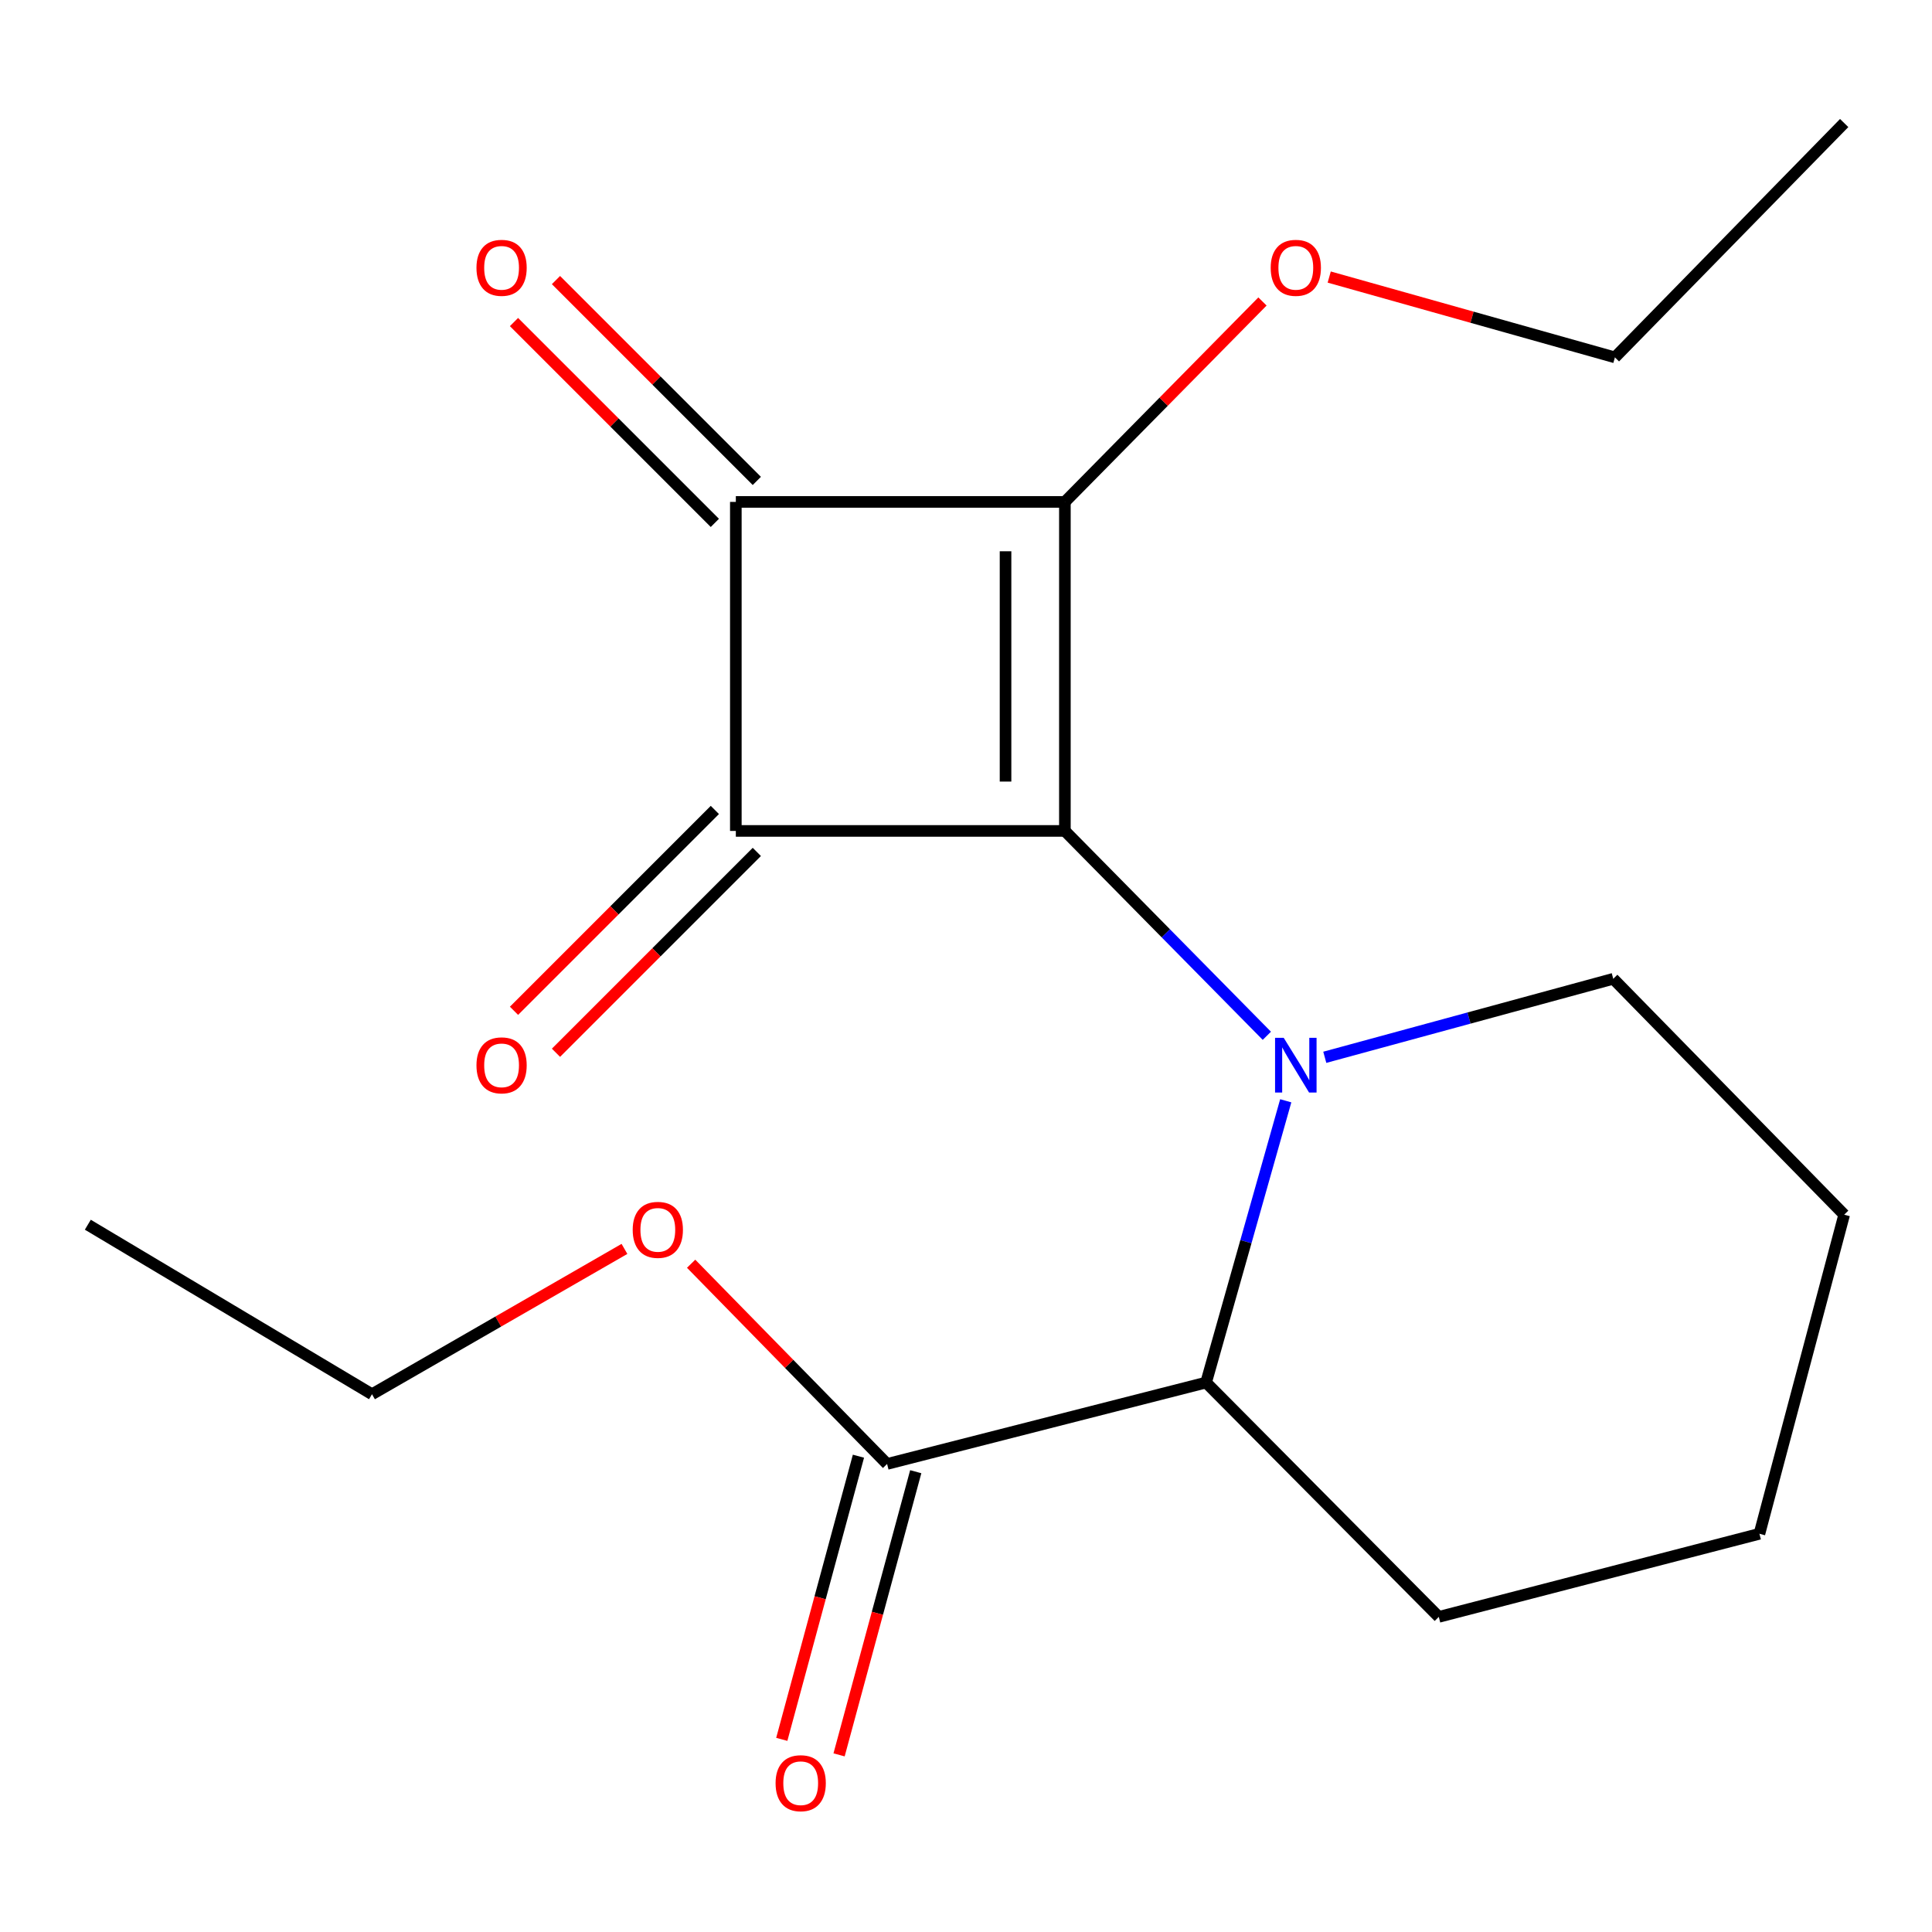<?xml version='1.0' encoding='iso-8859-1'?>
<svg version='1.1' baseProfile='full'
              xmlns='http://www.w3.org/2000/svg'
                      xmlns:rdkit='http://www.rdkit.org/xml'
                      xmlns:xlink='http://www.w3.org/1999/xlink'
                  xml:space='preserve'
width='1000px' height='1000px' viewBox='0 0 1000 1000'>
<!-- END OF HEADER -->
<rect style='opacity:1.0;fill:#FFFFFF;stroke:none' width='1000' height='1000' x='0' y='0'> </rect>
<path class='bond-0' d='M 551.186,430.089 L 551.186,259.788' style='fill:none;fill-rule:evenodd;stroke:#000000;stroke-width:6px;stroke-linecap:butt;stroke-linejoin:miter;stroke-opacity:1' />
<path class='bond-0' d='M 520.464,404.544 L 520.464,285.334' style='fill:none;fill-rule:evenodd;stroke:#000000;stroke-width:6px;stroke-linecap:butt;stroke-linejoin:miter;stroke-opacity:1' />
<path class='bond-1' d='M 551.186,430.089 L 380.868,430.089' style='fill:none;fill-rule:evenodd;stroke:#000000;stroke-width:6px;stroke-linecap:butt;stroke-linejoin:miter;stroke-opacity:1' />
<path class='bond-2' d='M 551.186,430.089 L 603.45,483.107' style='fill:none;fill-rule:evenodd;stroke:#000000;stroke-width:6px;stroke-linecap:butt;stroke-linejoin:miter;stroke-opacity:1' />
<path class='bond-2' d='M 603.45,483.107 L 655.714,536.125' style='fill:none;fill-rule:evenodd;stroke:#0000FF;stroke-width:6px;stroke-linecap:butt;stroke-linejoin:miter;stroke-opacity:1' />
<path class='bond-8' d='M 551.186,259.788 L 602.32,207.917' style='fill:none;fill-rule:evenodd;stroke:#000000;stroke-width:6px;stroke-linecap:butt;stroke-linejoin:miter;stroke-opacity:1' />
<path class='bond-8' d='M 602.32,207.917 L 653.454,156.045' style='fill:none;fill-rule:evenodd;stroke:#FF0000;stroke-width:6px;stroke-linecap:butt;stroke-linejoin:miter;stroke-opacity:1' />
<path class='bond-19' d='M 551.186,259.788 L 380.868,259.788' style='fill:none;fill-rule:evenodd;stroke:#000000;stroke-width:6px;stroke-linecap:butt;stroke-linejoin:miter;stroke-opacity:1' />
<path class='bond-3' d='M 380.868,430.089 L 380.868,259.788' style='fill:none;fill-rule:evenodd;stroke:#000000;stroke-width:6px;stroke-linecap:butt;stroke-linejoin:miter;stroke-opacity:1' />
<path class='bond-6' d='M 370.006,419.228 L 318.025,471.209' style='fill:none;fill-rule:evenodd;stroke:#000000;stroke-width:6px;stroke-linecap:butt;stroke-linejoin:miter;stroke-opacity:1' />
<path class='bond-6' d='M 318.025,471.209 L 266.044,523.189' style='fill:none;fill-rule:evenodd;stroke:#FF0000;stroke-width:6px;stroke-linecap:butt;stroke-linejoin:miter;stroke-opacity:1' />
<path class='bond-6' d='M 391.73,440.951 L 339.749,492.932' style='fill:none;fill-rule:evenodd;stroke:#000000;stroke-width:6px;stroke-linecap:butt;stroke-linejoin:miter;stroke-opacity:1' />
<path class='bond-6' d='M 339.749,492.932 L 287.768,544.913' style='fill:none;fill-rule:evenodd;stroke:#FF0000;stroke-width:6px;stroke-linecap:butt;stroke-linejoin:miter;stroke-opacity:1' />
<path class='bond-4' d='M 665.501,569.765 L 644.885,642.681' style='fill:none;fill-rule:evenodd;stroke:#0000FF;stroke-width:6px;stroke-linecap:butt;stroke-linejoin:miter;stroke-opacity:1' />
<path class='bond-4' d='M 644.885,642.681 L 624.27,715.597' style='fill:none;fill-rule:evenodd;stroke:#000000;stroke-width:6px;stroke-linecap:butt;stroke-linejoin:miter;stroke-opacity:1' />
<path class='bond-10' d='M 685.708,547.256 L 760.364,526.939' style='fill:none;fill-rule:evenodd;stroke:#0000FF;stroke-width:6px;stroke-linecap:butt;stroke-linejoin:miter;stroke-opacity:1' />
<path class='bond-10' d='M 760.364,526.939 L 835.021,506.621' style='fill:none;fill-rule:evenodd;stroke:#000000;stroke-width:6px;stroke-linecap:butt;stroke-linejoin:miter;stroke-opacity:1' />
<path class='bond-7' d='M 391.73,248.927 L 339.749,196.946' style='fill:none;fill-rule:evenodd;stroke:#000000;stroke-width:6px;stroke-linecap:butt;stroke-linejoin:miter;stroke-opacity:1' />
<path class='bond-7' d='M 339.749,196.946 L 287.768,144.965' style='fill:none;fill-rule:evenodd;stroke:#FF0000;stroke-width:6px;stroke-linecap:butt;stroke-linejoin:miter;stroke-opacity:1' />
<path class='bond-7' d='M 370.006,270.65 L 318.025,218.669' style='fill:none;fill-rule:evenodd;stroke:#000000;stroke-width:6px;stroke-linecap:butt;stroke-linejoin:miter;stroke-opacity:1' />
<path class='bond-7' d='M 318.025,218.669 L 266.044,166.689' style='fill:none;fill-rule:evenodd;stroke:#FF0000;stroke-width:6px;stroke-linecap:butt;stroke-linejoin:miter;stroke-opacity:1' />
<path class='bond-5' d='M 624.27,715.597 L 459.157,757.737' style='fill:none;fill-rule:evenodd;stroke:#000000;stroke-width:6px;stroke-linecap:butt;stroke-linejoin:miter;stroke-opacity:1' />
<path class='bond-12' d='M 624.27,715.597 L 744.716,836.897' style='fill:none;fill-rule:evenodd;stroke:#000000;stroke-width:6px;stroke-linecap:butt;stroke-linejoin:miter;stroke-opacity:1' />
<path class='bond-9' d='M 444.33,753.723 L 424.489,827.006' style='fill:none;fill-rule:evenodd;stroke:#000000;stroke-width:6px;stroke-linecap:butt;stroke-linejoin:miter;stroke-opacity:1' />
<path class='bond-9' d='M 424.489,827.006 L 404.648,900.288' style='fill:none;fill-rule:evenodd;stroke:#FF0000;stroke-width:6px;stroke-linecap:butt;stroke-linejoin:miter;stroke-opacity:1' />
<path class='bond-9' d='M 473.984,761.751 L 454.143,835.034' style='fill:none;fill-rule:evenodd;stroke:#000000;stroke-width:6px;stroke-linecap:butt;stroke-linejoin:miter;stroke-opacity:1' />
<path class='bond-9' d='M 454.143,835.034 L 434.302,908.317' style='fill:none;fill-rule:evenodd;stroke:#FF0000;stroke-width:6px;stroke-linecap:butt;stroke-linejoin:miter;stroke-opacity:1' />
<path class='bond-11' d='M 459.157,757.737 L 408.442,705.921' style='fill:none;fill-rule:evenodd;stroke:#000000;stroke-width:6px;stroke-linecap:butt;stroke-linejoin:miter;stroke-opacity:1' />
<path class='bond-11' d='M 408.442,705.921 L 357.727,654.104' style='fill:none;fill-rule:evenodd;stroke:#FF0000;stroke-width:6px;stroke-linecap:butt;stroke-linejoin:miter;stroke-opacity:1' />
<path class='bond-13' d='M 688,143.401 L 761.937,164.191' style='fill:none;fill-rule:evenodd;stroke:#FF0000;stroke-width:6px;stroke-linecap:butt;stroke-linejoin:miter;stroke-opacity:1' />
<path class='bond-13' d='M 761.937,164.191 L 835.874,184.981' style='fill:none;fill-rule:evenodd;stroke:#000000;stroke-width:6px;stroke-linecap:butt;stroke-linejoin:miter;stroke-opacity:1' />
<path class='bond-15' d='M 835.021,506.621 L 954.545,628.723' style='fill:none;fill-rule:evenodd;stroke:#000000;stroke-width:6px;stroke-linecap:butt;stroke-linejoin:miter;stroke-opacity:1' />
<path class='bond-14' d='M 323.218,646.429 L 257.881,684.043' style='fill:none;fill-rule:evenodd;stroke:#FF0000;stroke-width:6px;stroke-linecap:butt;stroke-linejoin:miter;stroke-opacity:1' />
<path class='bond-14' d='M 257.881,684.043 L 192.543,721.656' style='fill:none;fill-rule:evenodd;stroke:#000000;stroke-width:6px;stroke-linecap:butt;stroke-linejoin:miter;stroke-opacity:1' />
<path class='bond-20' d='M 744.716,836.897 L 910.682,793.886' style='fill:none;fill-rule:evenodd;stroke:#000000;stroke-width:6px;stroke-linecap:butt;stroke-linejoin:miter;stroke-opacity:1' />
<path class='bond-17' d='M 835.874,184.981 L 954.545,63.681' style='fill:none;fill-rule:evenodd;stroke:#000000;stroke-width:6px;stroke-linecap:butt;stroke-linejoin:miter;stroke-opacity:1' />
<path class='bond-18' d='M 192.543,721.656 L 45.455,633.911' style='fill:none;fill-rule:evenodd;stroke:#000000;stroke-width:6px;stroke-linecap:butt;stroke-linejoin:miter;stroke-opacity:1' />
<path class='bond-16' d='M 954.545,628.723 L 910.682,793.886' style='fill:none;fill-rule:evenodd;stroke:#000000;stroke-width:6px;stroke-linecap:butt;stroke-linejoin:miter;stroke-opacity:1' />
<path  class='atom-3' d='M 664.451 537.178
L 673.731 552.178
Q 674.651 553.658, 676.131 556.338
Q 677.611 559.018, 677.691 559.178
L 677.691 537.178
L 681.451 537.178
L 681.451 565.498
L 677.571 565.498
L 667.611 549.098
Q 666.451 547.178, 665.211 544.978
Q 664.011 542.778, 663.651 542.098
L 663.651 565.498
L 659.971 565.498
L 659.971 537.178
L 664.451 537.178
' fill='#0000FF'/>
<path  class='atom-7' d='M 246.619 551.418
Q 246.619 544.618, 249.979 540.818
Q 253.339 537.018, 259.619 537.018
Q 265.899 537.018, 269.259 540.818
Q 272.619 544.618, 272.619 551.418
Q 272.619 558.298, 269.219 562.218
Q 265.819 566.098, 259.619 566.098
Q 253.379 566.098, 249.979 562.218
Q 246.619 558.338, 246.619 551.418
M 259.619 562.898
Q 263.939 562.898, 266.259 560.018
Q 268.619 557.098, 268.619 551.418
Q 268.619 545.858, 266.259 543.058
Q 263.939 540.218, 259.619 540.218
Q 255.299 540.218, 252.939 543.018
Q 250.619 545.818, 250.619 551.418
Q 250.619 557.138, 252.939 560.018
Q 255.299 562.898, 259.619 562.898
' fill='#FF0000'/>
<path  class='atom-8' d='M 246.619 138.62
Q 246.619 131.82, 249.979 128.02
Q 253.339 124.22, 259.619 124.22
Q 265.899 124.22, 269.259 128.02
Q 272.619 131.82, 272.619 138.62
Q 272.619 145.5, 269.219 149.42
Q 265.819 153.3, 259.619 153.3
Q 253.379 153.3, 249.979 149.42
Q 246.619 145.54, 246.619 138.62
M 259.619 150.1
Q 263.939 150.1, 266.259 147.22
Q 268.619 144.3, 268.619 138.62
Q 268.619 133.06, 266.259 130.26
Q 263.939 127.42, 259.619 127.42
Q 255.299 127.42, 252.939 130.22
Q 250.619 133.02, 250.619 138.62
Q 250.619 144.34, 252.939 147.22
Q 255.299 150.1, 259.619 150.1
' fill='#FF0000'/>
<path  class='atom-9' d='M 657.711 138.62
Q 657.711 131.82, 661.071 128.02
Q 664.431 124.22, 670.711 124.22
Q 676.991 124.22, 680.351 128.02
Q 683.711 131.82, 683.711 138.62
Q 683.711 145.5, 680.311 149.42
Q 676.911 153.3, 670.711 153.3
Q 664.471 153.3, 661.071 149.42
Q 657.711 145.54, 657.711 138.62
M 670.711 150.1
Q 675.031 150.1, 677.351 147.22
Q 679.711 144.3, 679.711 138.62
Q 679.711 133.06, 677.351 130.26
Q 675.031 127.42, 670.711 127.42
Q 666.391 127.42, 664.031 130.22
Q 661.711 133.02, 661.711 138.62
Q 661.711 144.34, 664.031 147.22
Q 666.391 150.1, 670.711 150.1
' fill='#FF0000'/>
<path  class='atom-10' d='M 401.44 922.981
Q 401.44 916.181, 404.8 912.381
Q 408.16 908.581, 414.44 908.581
Q 420.72 908.581, 424.08 912.381
Q 427.44 916.181, 427.44 922.981
Q 427.44 929.861, 424.04 933.781
Q 420.64 937.661, 414.44 937.661
Q 408.2 937.661, 404.8 933.781
Q 401.44 929.901, 401.44 922.981
M 414.44 934.461
Q 418.76 934.461, 421.08 931.581
Q 423.44 928.661, 423.44 922.981
Q 423.44 917.421, 421.08 914.621
Q 418.76 911.781, 414.44 911.781
Q 410.12 911.781, 407.76 914.581
Q 405.44 917.381, 405.44 922.981
Q 405.44 928.701, 407.76 931.581
Q 410.12 934.461, 414.44 934.461
' fill='#FF0000'/>
<path  class='atom-12' d='M 327.486 636.568
Q 327.486 629.768, 330.846 625.968
Q 334.206 622.168, 340.486 622.168
Q 346.766 622.168, 350.126 625.968
Q 353.486 629.768, 353.486 636.568
Q 353.486 643.448, 350.086 647.368
Q 346.686 651.248, 340.486 651.248
Q 334.246 651.248, 330.846 647.368
Q 327.486 643.488, 327.486 636.568
M 340.486 648.048
Q 344.806 648.048, 347.126 645.168
Q 349.486 642.248, 349.486 636.568
Q 349.486 631.008, 347.126 628.208
Q 344.806 625.368, 340.486 625.368
Q 336.166 625.368, 333.806 628.168
Q 331.486 630.968, 331.486 636.568
Q 331.486 642.288, 333.806 645.168
Q 336.166 648.048, 340.486 648.048
' fill='#FF0000'/>
</svg>
